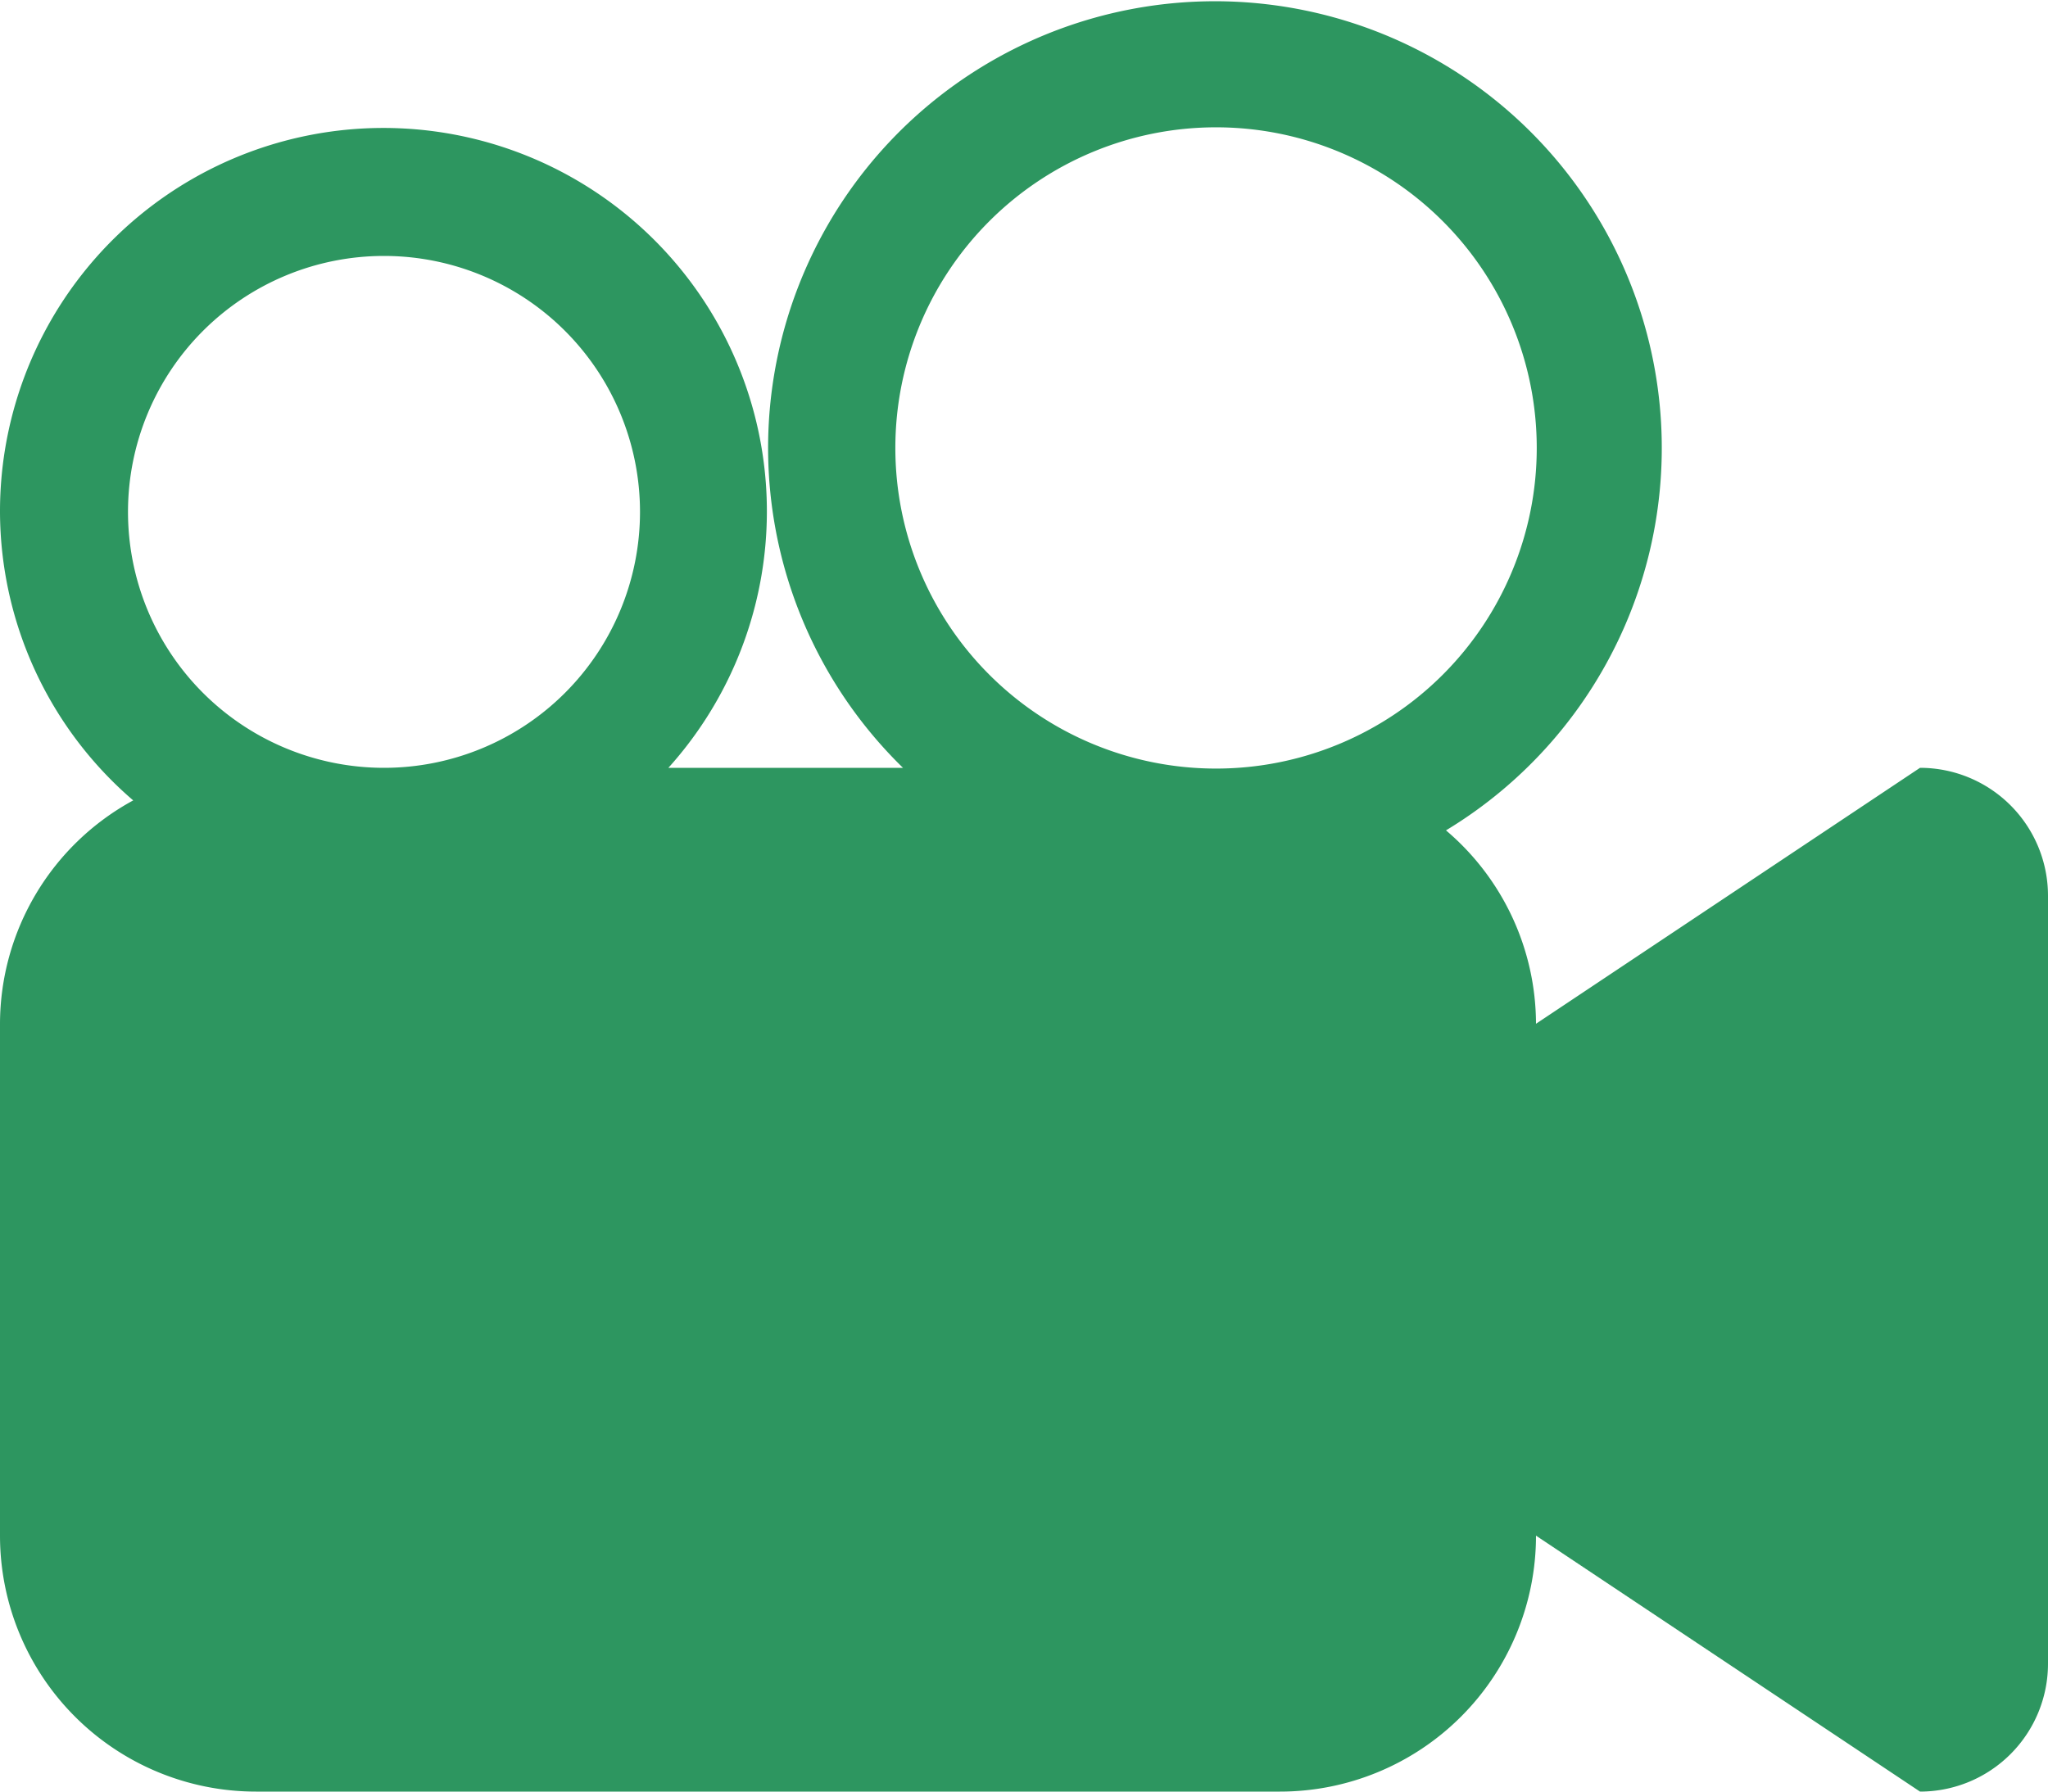 <svg xmlns="http://www.w3.org/2000/svg" width="22" height="19.25" viewBox="0 0 22 19.25">
    <g id="prefix__movie-symbol-of-video-camera_3_" data-name="movie-symbol-of-video-camera (3)" transform="translate(0 -38.25)">
        <g id="prefix___x33__13_" transform="translate(0 38.25)">
            <g id="prefix__Group_2364" data-name="Group 2364">
                <path id="prefix__Path_1907" d="M20.625 46.5L16.5 49.25a2.732 2.732 0 0 0-.967-2.078A4.8 4.8 0 1 0 9.7 46.5H7.18A4.119 4.119 0 1 0 0 43.75a4.1 4.1 0 0 0 1.431 3.1A2.739 2.739 0 0 0 0 49.25v5.5a2.75 2.75 0 0 0 2.75 2.75h11a2.75 2.75 0 0 0 2.75-2.75l4.125 2.75A1.375 1.375 0 0 0 22 56.125v-8.25a1.375 1.375 0 0 0-1.375-1.375zm-16.5 0a2.75 2.75 0 1 1 2.75-2.75 2.75 2.75 0 0 1-2.75 2.75zm8.938.008a3.445 3.445 0 1 1 3.445-3.445 3.445 3.445 0 0 1-3.445 3.445z" data-name="Path 1907" transform="translate(0 -38.25)" style="fill:#2d9660"/>
            </g>
        </g>
    </g>
</svg>
